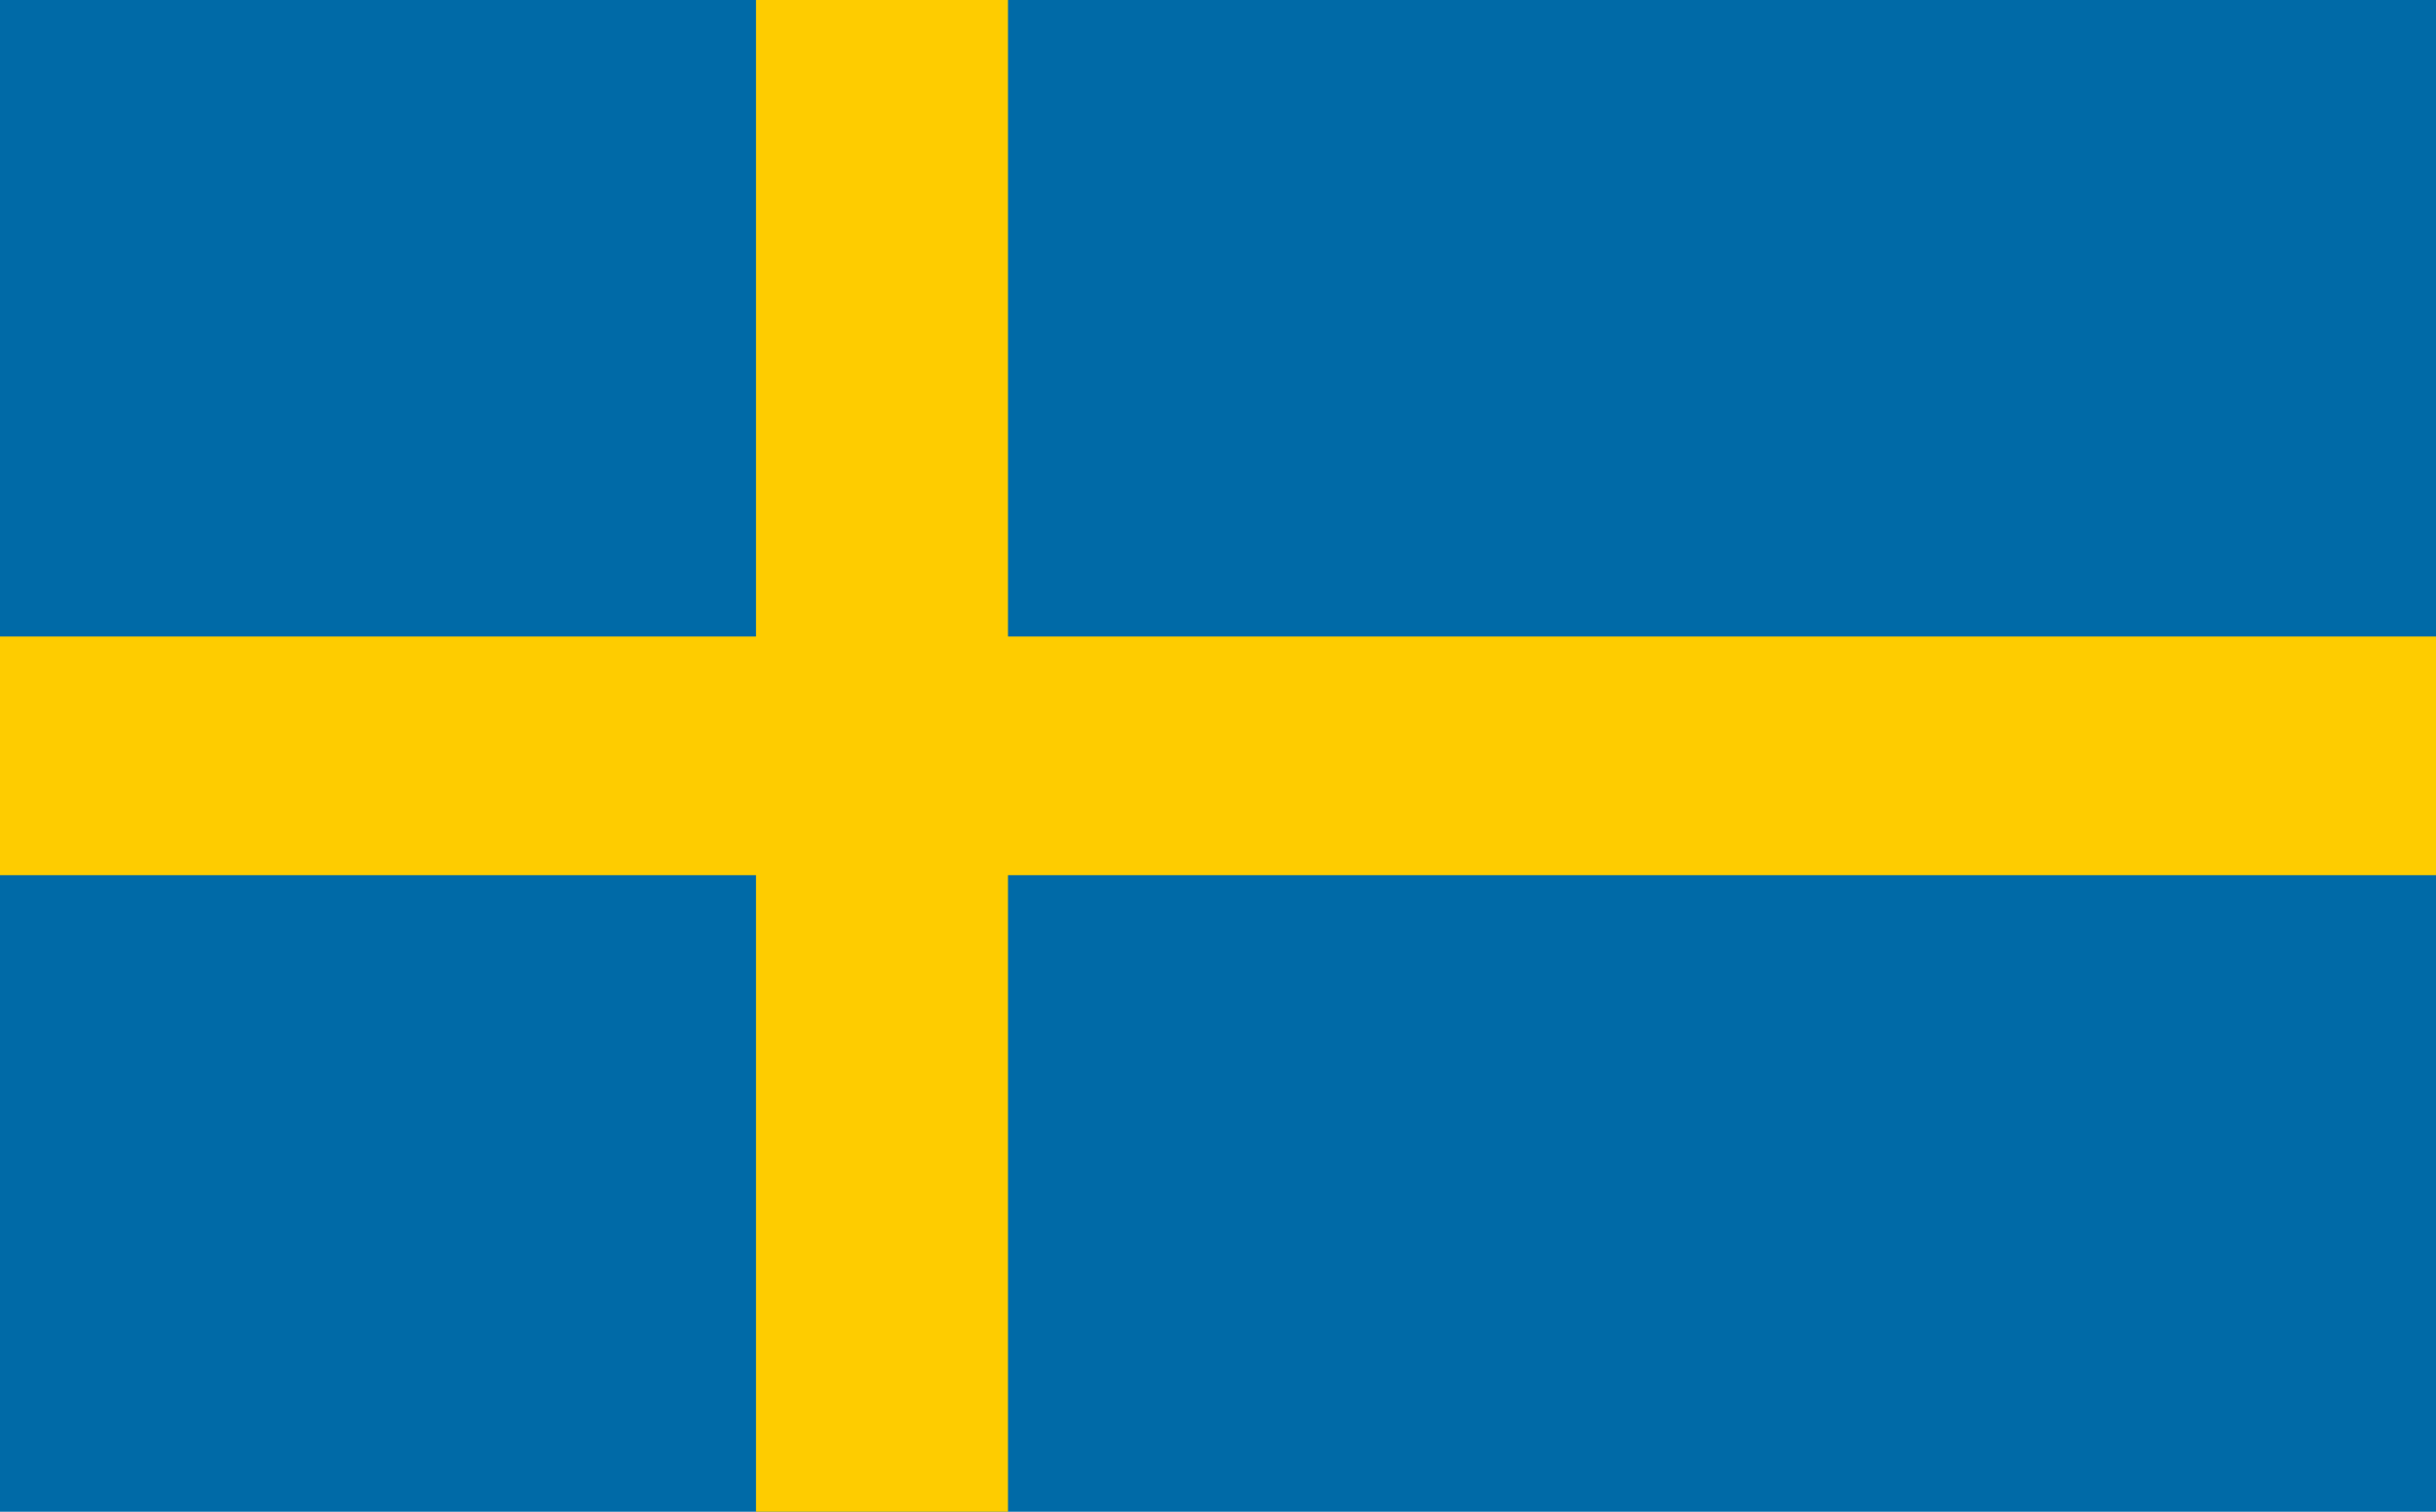 <?xml version="1.0" encoding="UTF-8"?>
<svg width="29px" height="18px" viewBox="0 0 29 18" version="1.1" xmlns="http://www.w3.org/2000/svg" xmlns:xlink="http://www.w3.org/1999/xlink">
    <title>da_DK</title>
    <g id="Page-1" stroke="none" stroke-width="1" fill="none" fill-rule="evenodd">
        <g id="da_DK" fill-rule="nonzero">
            <polygon id="Path" fill="#006AA7" points="0 18 0 0 29 5.36594236e-05 29 18"></polygon>
            <polygon id="Path" fill="#FECC00" points="29 7.579 12 7.579 12 0 9 0 9 7.579 0 7.579 0 10.421 9 10.421 9 18 12 18 12 10.421 29 10.421"></polygon>
        </g>
    </g>
</svg>